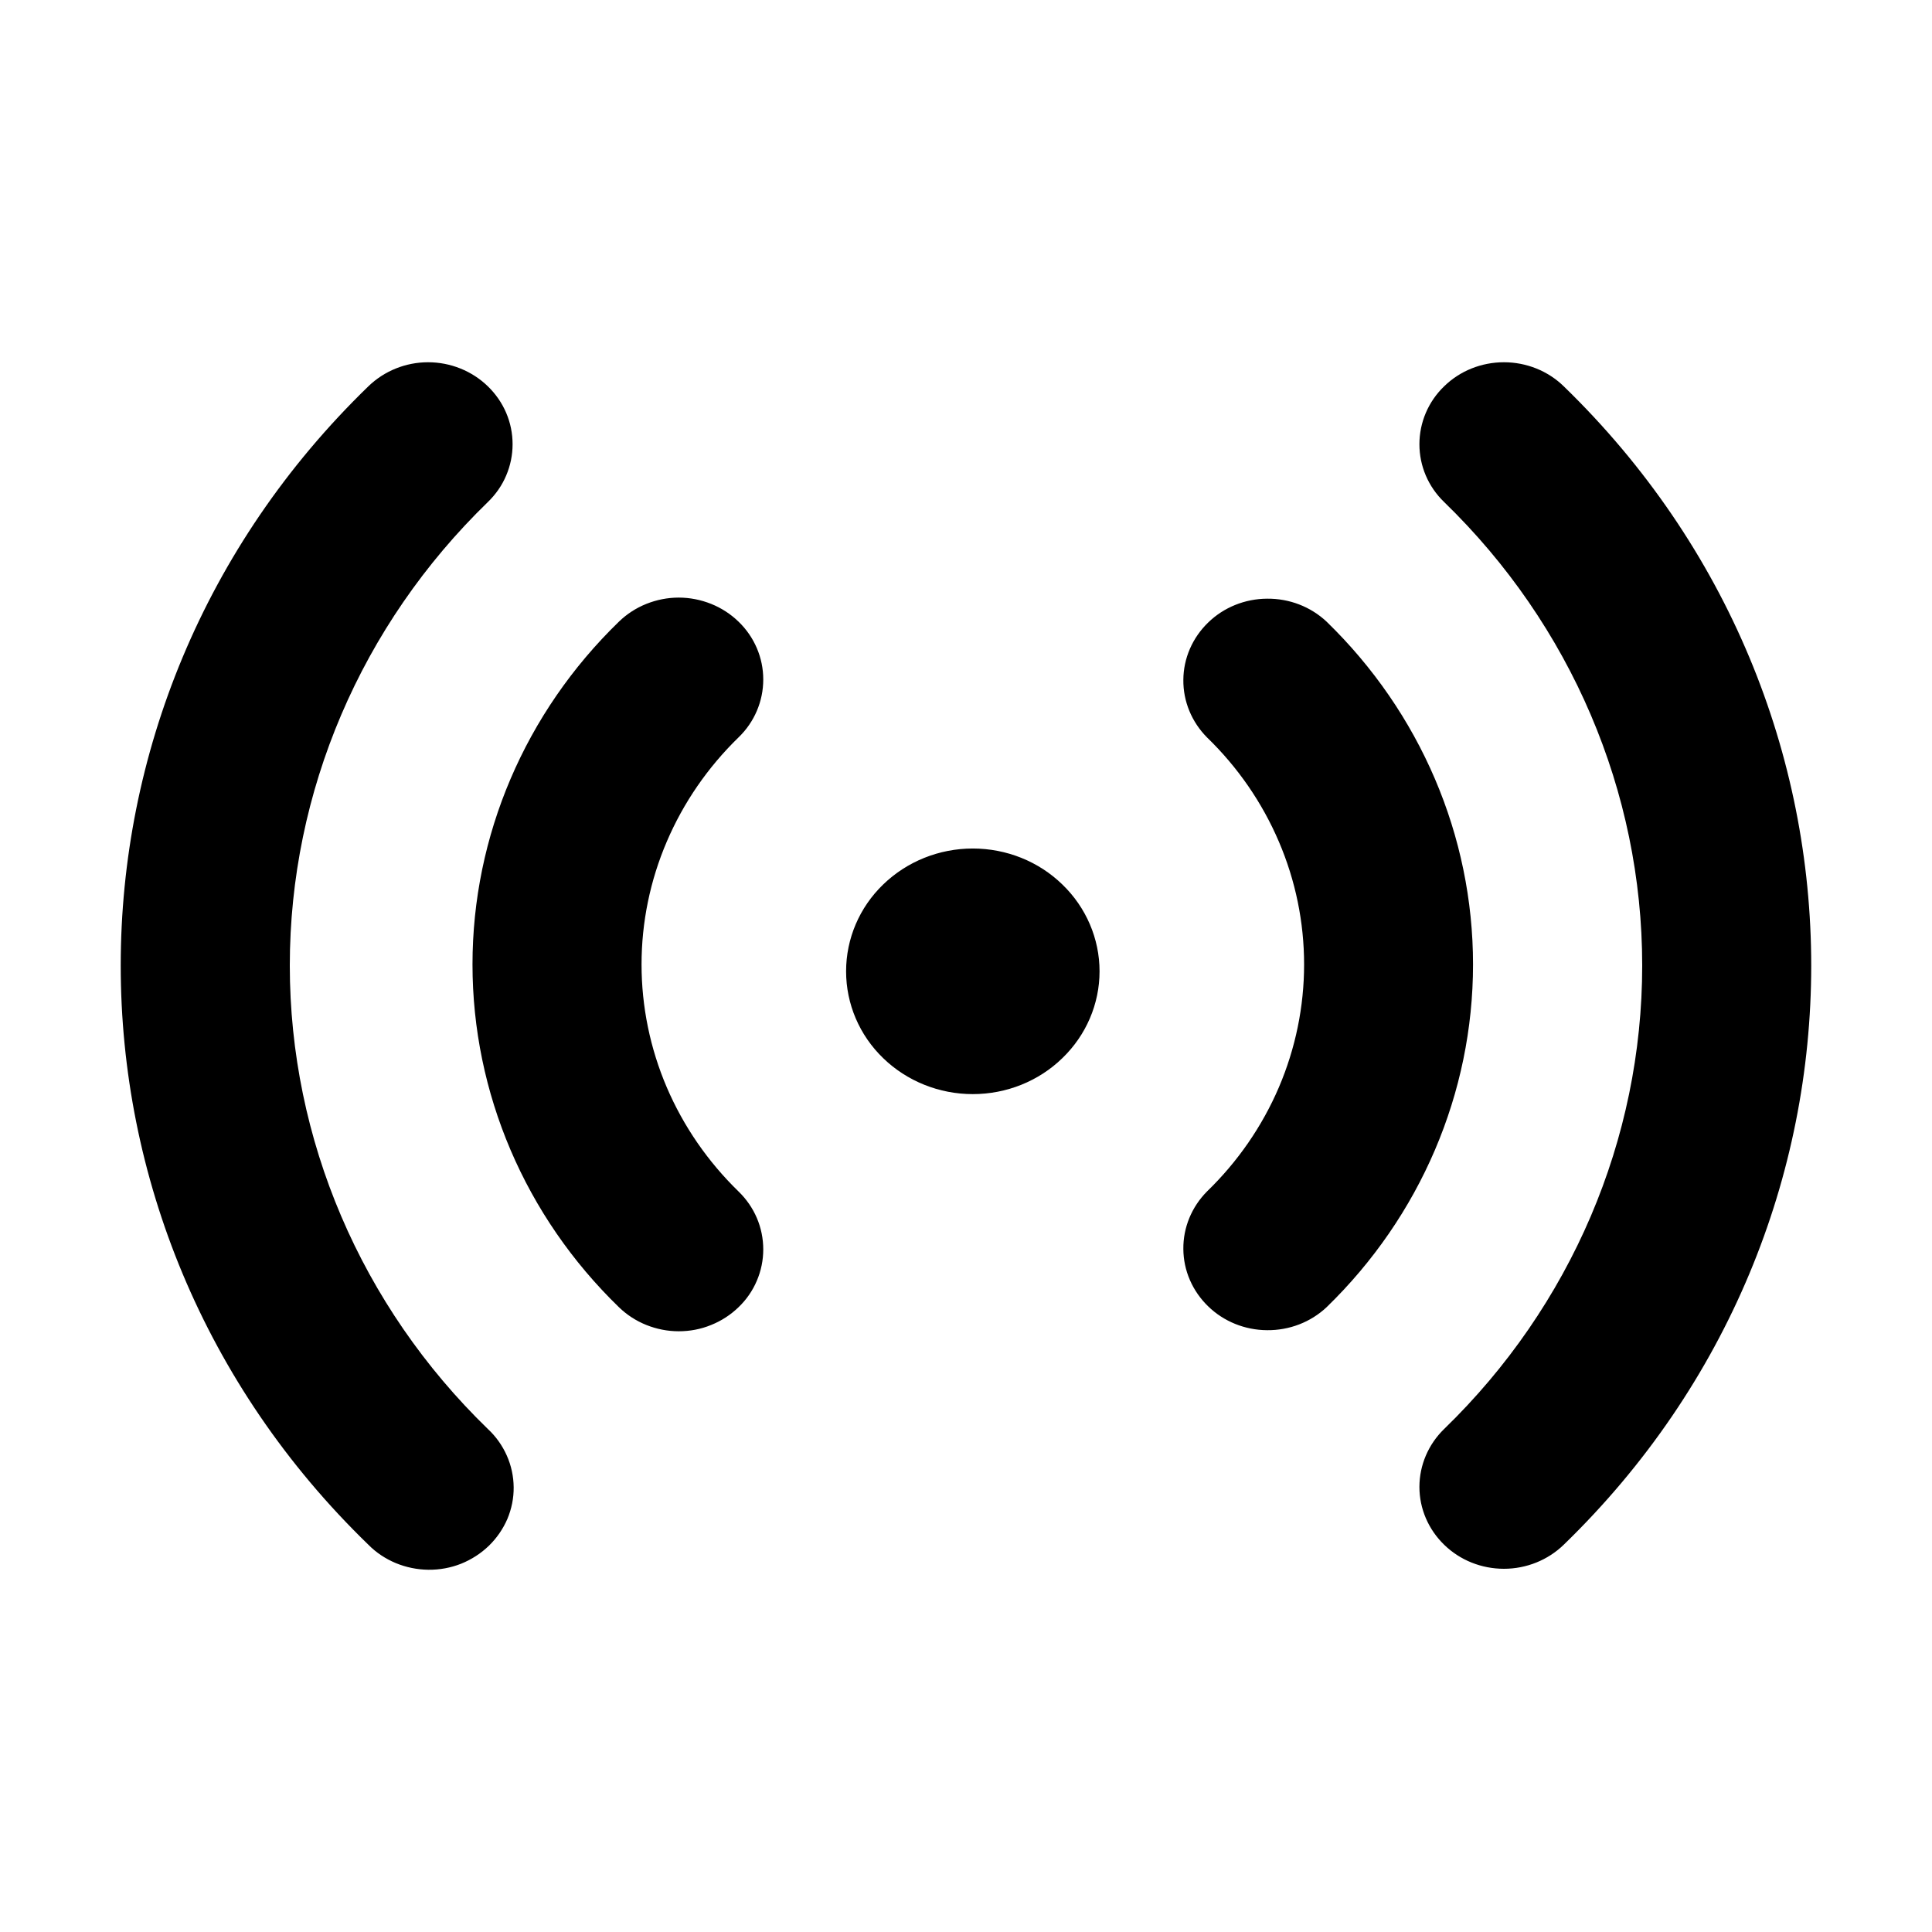 <svg width="16" height="16" viewBox="0 0 16 16" fill="none" xmlns="http://www.w3.org/2000/svg">
<path d="M4.04 3.199C4.105 3.262 4.157 3.337 4.192 3.419C4.227 3.501 4.245 3.589 4.245 3.679C4.245 3.768 4.227 3.856 4.192 3.938C4.157 4.021 4.105 4.095 4.04 4.158C2.99 5.176 2.4 6.557 2.4 7.996C2.4 9.436 2.99 10.816 4.04 11.834C4.107 11.896 4.16 11.971 4.197 12.054C4.234 12.137 4.253 12.226 4.254 12.316C4.255 12.406 4.237 12.495 4.202 12.579C4.166 12.662 4.114 12.738 4.049 12.801C3.983 12.865 3.905 12.915 3.819 12.95C3.733 12.984 3.641 13.001 3.548 13C3.455 12.999 3.363 12.98 3.278 12.945C3.192 12.909 3.115 12.858 3.051 12.793C0.316 10.144 0.316 5.848 3.051 3.199C3.182 3.072 3.36 3 3.545 3C3.731 3 3.909 3.072 4.04 3.199ZM12.95 3.199C15.683 5.849 15.683 10.144 12.95 12.793C12.819 12.92 12.641 12.992 12.455 12.992C12.269 12.992 12.091 12.921 11.96 12.793C11.829 12.666 11.755 12.494 11.755 12.314C11.755 12.134 11.829 11.961 11.96 11.834C13.01 10.816 13.6 9.436 13.6 7.996C13.6 6.557 13.01 5.176 11.96 4.158C11.828 4.031 11.755 3.859 11.755 3.679C11.755 3.499 11.828 3.326 11.96 3.199C12.091 3.071 12.269 3 12.455 3C12.64 3 12.819 3.071 12.95 3.199ZM6.116 5.148C6.248 5.275 6.321 5.448 6.321 5.627C6.321 5.807 6.248 5.98 6.116 6.107C5.862 6.354 5.66 6.647 5.522 6.97C5.384 7.292 5.313 7.638 5.313 7.987C5.313 8.336 5.384 8.682 5.522 9.005C5.66 9.327 5.862 9.62 6.116 9.867C6.181 9.93 6.233 10.005 6.268 10.087C6.303 10.169 6.321 10.258 6.321 10.347C6.321 10.436 6.303 10.524 6.268 10.606C6.233 10.689 6.181 10.764 6.116 10.826C6.051 10.889 5.974 10.939 5.889 10.973C5.804 11.008 5.713 11.025 5.621 11.025C5.529 11.025 5.438 11.007 5.353 10.973C5.268 10.939 5.191 10.889 5.126 10.826C4.349 10.073 3.913 9.052 3.913 7.987C3.913 6.922 4.349 5.901 5.126 5.148C5.191 5.085 5.268 5.035 5.353 5.001C5.438 4.967 5.529 4.949 5.621 4.949C5.713 4.949 5.804 4.967 5.889 5.001C5.974 5.035 6.051 5.085 6.116 5.148ZM10.986 5.148C11.762 5.901 12.199 6.922 12.199 7.987C12.199 9.052 11.762 10.073 10.986 10.826C10.854 10.95 10.677 11.018 10.493 11.016C10.31 11.015 10.134 10.944 10.005 10.818C9.875 10.692 9.801 10.522 9.8 10.344C9.798 10.166 9.869 9.995 9.996 9.867C10.251 9.62 10.453 9.327 10.591 9.005C10.729 8.682 10.8 8.336 10.8 7.987C10.8 7.638 10.729 7.292 10.591 6.97C10.453 6.647 10.251 6.354 9.996 6.107C9.869 5.979 9.798 5.808 9.8 5.63C9.801 5.452 9.875 5.282 10.005 5.156C10.134 5.03 10.31 4.959 10.493 4.958C10.677 4.956 10.854 5.024 10.986 5.148ZM8.056 7.027C8.335 7.027 8.602 7.134 8.798 7.325C8.995 7.515 9.106 7.774 9.106 8.044C9.106 8.314 8.995 8.573 8.798 8.763C8.602 8.954 8.335 9.061 8.056 9.061C7.778 9.061 7.511 8.954 7.314 8.763C7.117 8.573 7.007 8.314 7.007 8.044C7.007 7.774 7.117 7.515 7.314 7.325C7.511 7.134 7.778 7.027 8.056 7.027Z" fill="black"/>
</svg>
